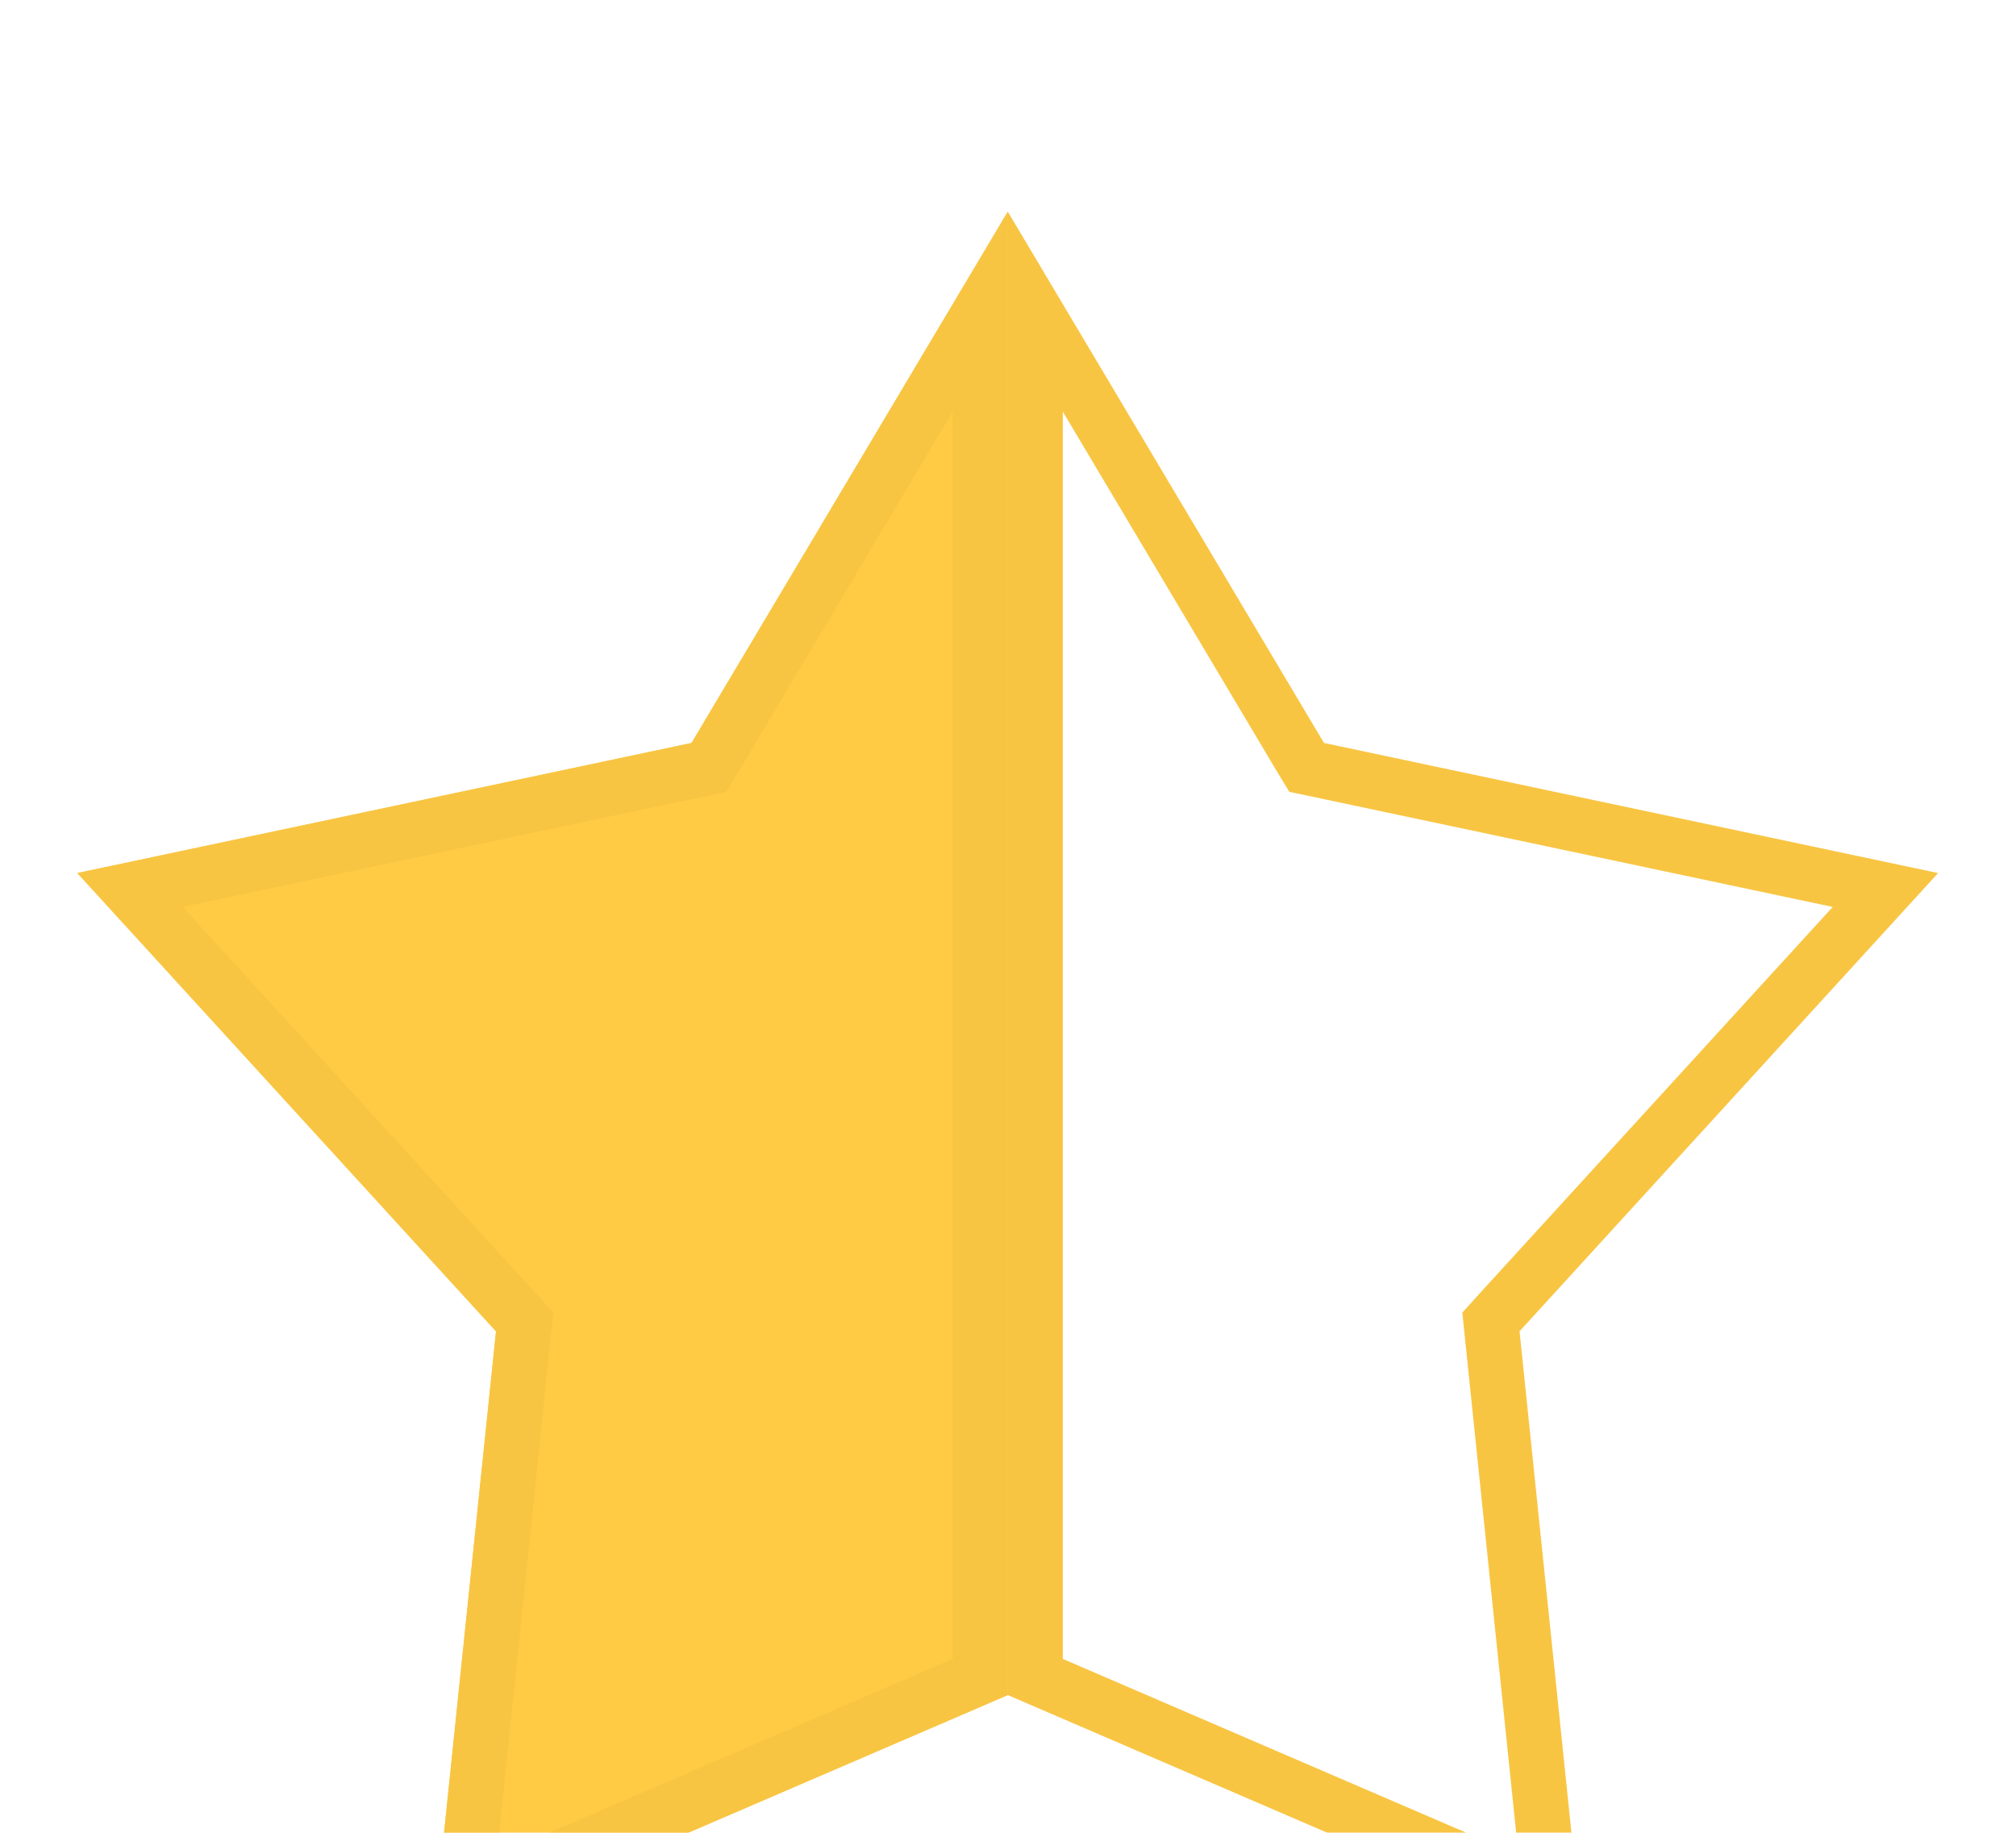 <svg width="22" height="20" viewBox="0 0 22 20" fill="none" xmlns="http://www.w3.org/2000/svg">
<g clip-path="url(#clip0_23256_6039)" filter="url(#filter0_i_23256_6039)">
<path fill-rule="evenodd" clip-rule="evenodd" d="M10.998 0.312L7.546 6.108L0.844 7.527L5.413 12.529L4.722 19.201L10.998 16.497V0.312Z" fill="#FFCB45"/>
<path d="M10.697 16.3L5.072 18.723L5.711 12.56L5.726 12.426L5.635 12.326L1.419 7.712L7.608 6.401L7.736 6.374L7.804 6.262L10.697 1.401V16.3ZM14.191 6.262L14.259 6.374L14.387 6.401L20.575 7.712L16.36 12.326L16.27 12.426L16.284 12.56L16.922 18.723L11.298 16.3V1.401L14.191 6.262Z" stroke="#F8C543" stroke-width="0.6"/>
</g>
<defs>
<filter id="filter0_i_23256_6039" x="0" y="0" width="22" height="22" filterUnits="userSpaceOnUse" color-interpolation-filters="sRGB">
<feFlood flood-opacity="0" result="BackgroundImageFix"/>
<feBlend mode="normal" in="SourceGraphic" in2="BackgroundImageFix" result="shape"/>
<feColorMatrix in="SourceAlpha" type="matrix" values="0 0 0 0 0 0 0 0 0 0 0 0 0 0 0 0 0 0 127 0" result="hardAlpha"/>
<feOffset dy="2"/>
<feGaussianBlur stdDeviation="1.5"/>
<feComposite in2="hardAlpha" operator="arithmetic" k2="-1" k3="1"/>
<feColorMatrix type="matrix" values="0 0 0 0 0 0 0 0 0 0 0 0 0 0 0 0 0 0 0.25 0"/>
<feBlend mode="normal" in2="shape" result="effect1_innerShadow_23256_6039"/>
</filter>
<clipPath id="clip0_23256_6039">
<rect width="22" height="20" fill="white"/>
</clipPath>
</defs>
</svg>
